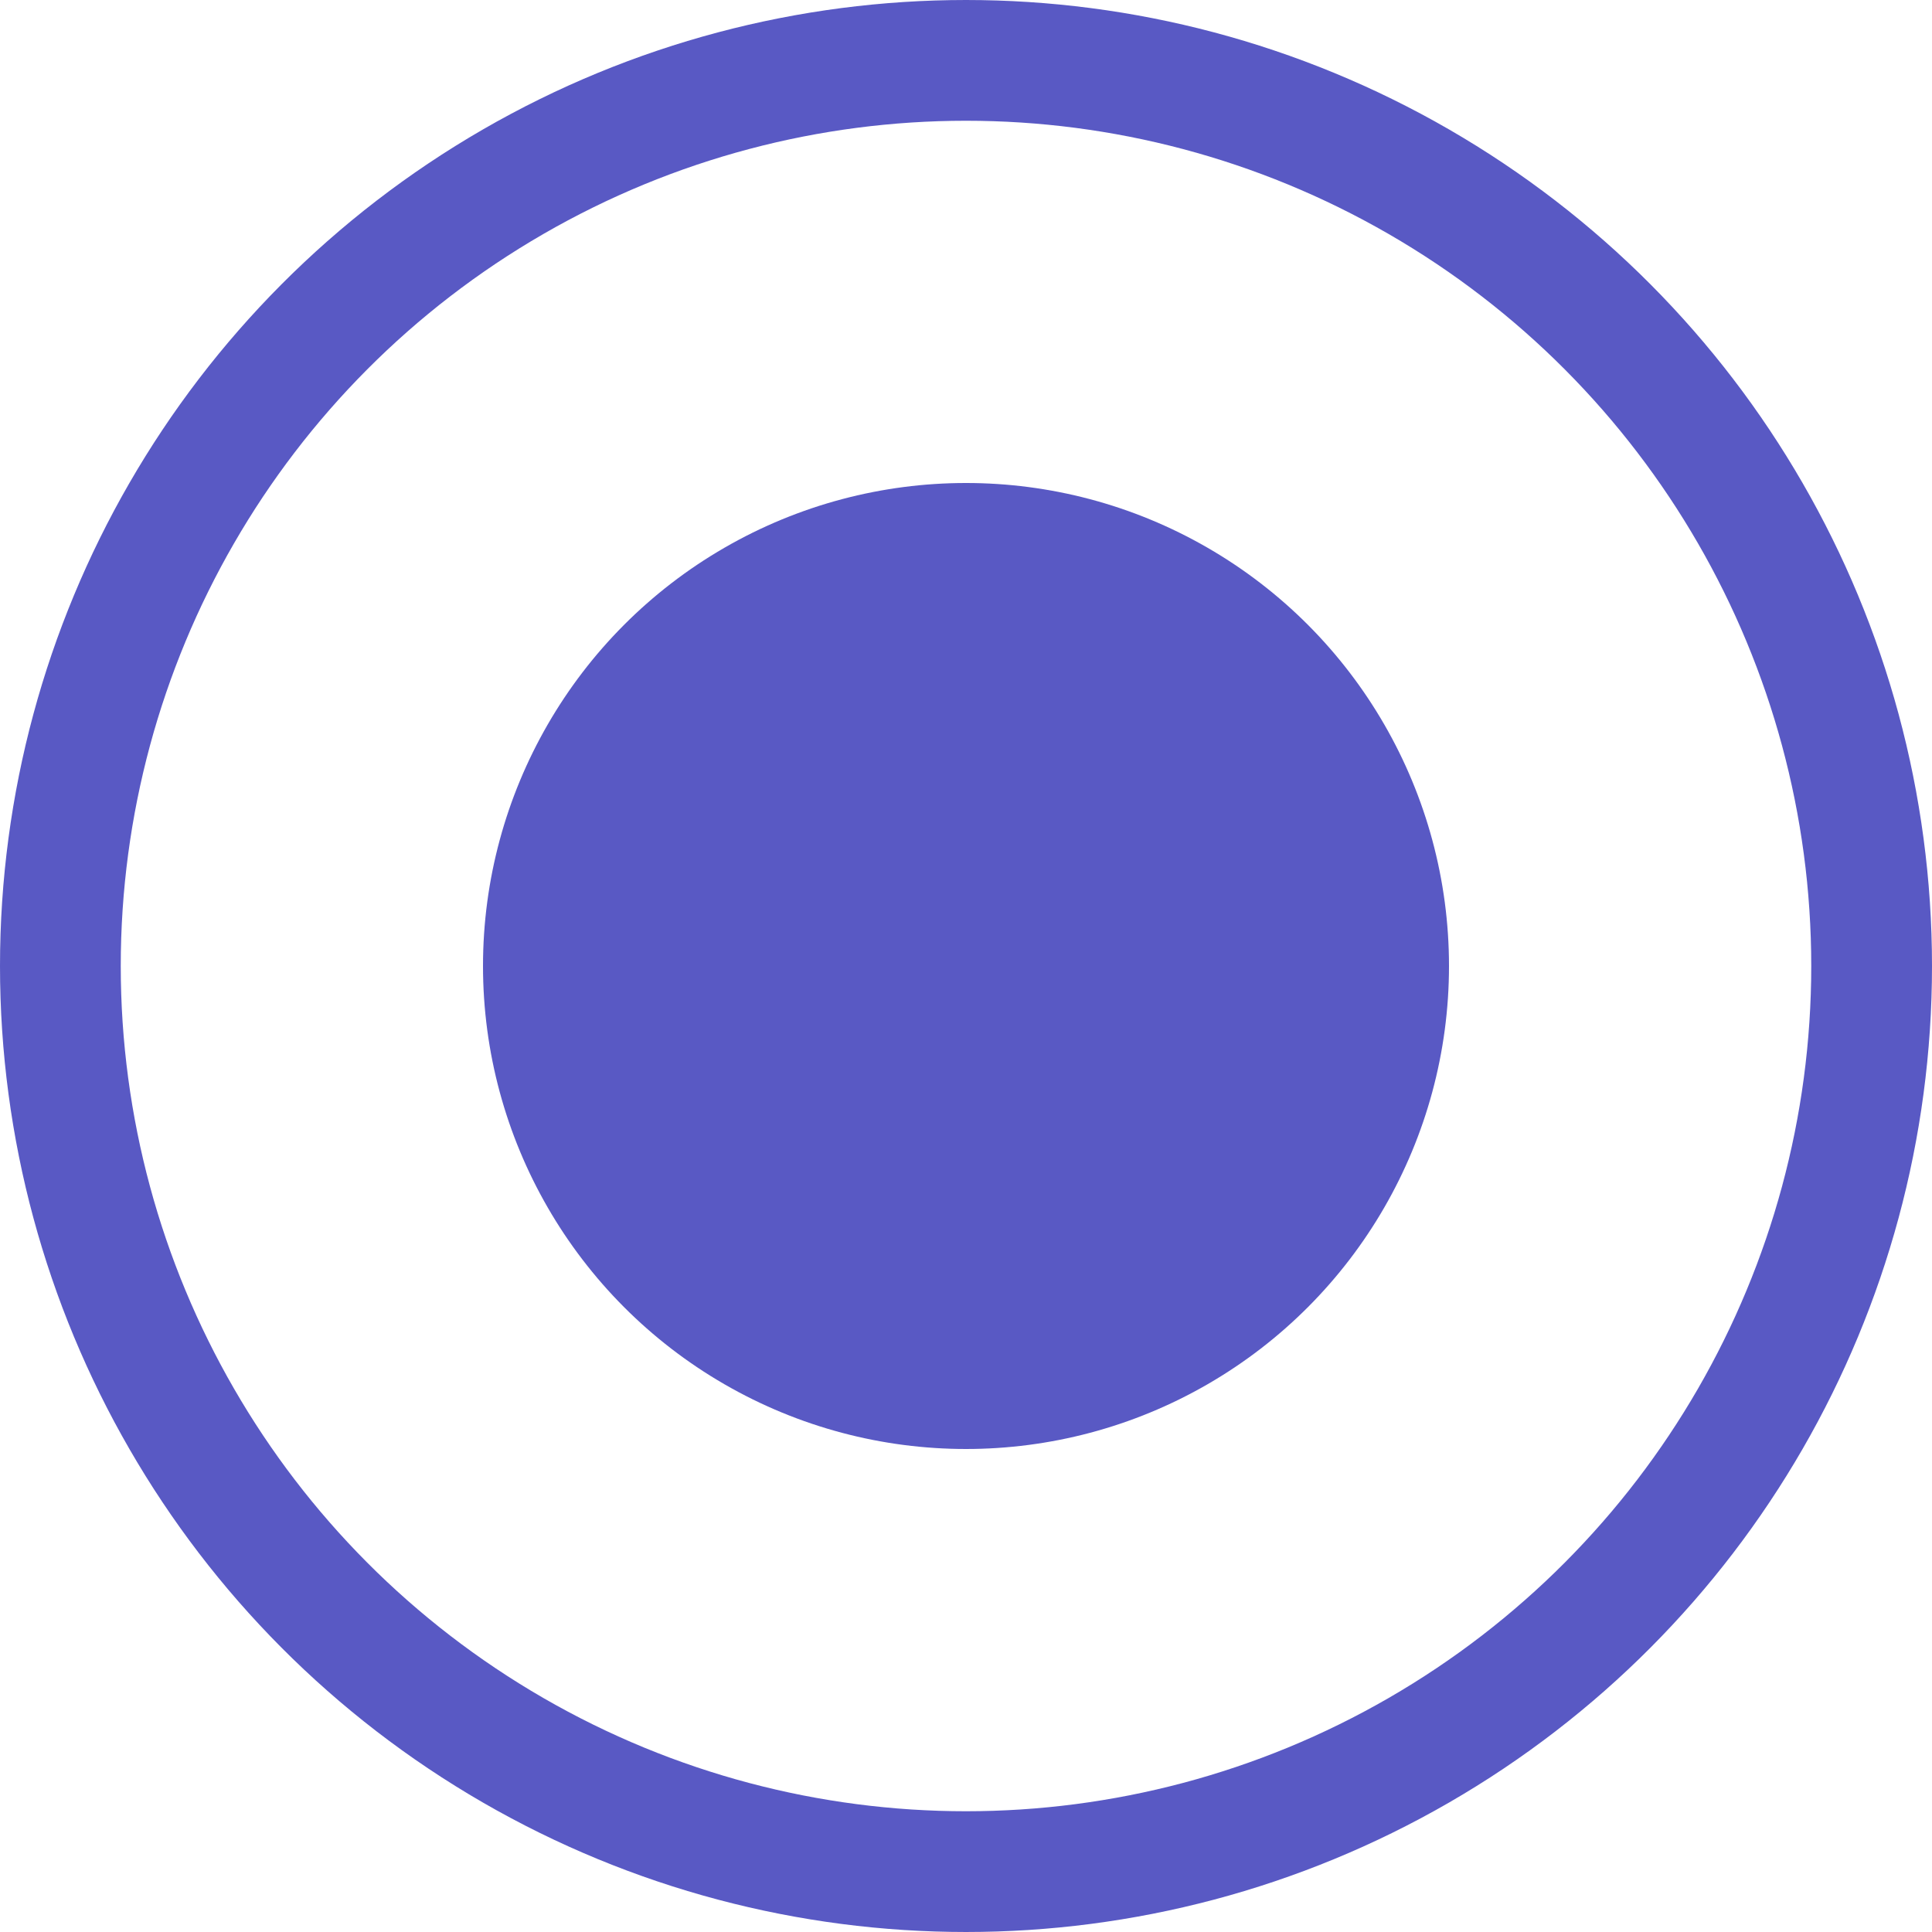 <?xml version="1.0" encoding="UTF-8"?> <svg xmlns="http://www.w3.org/2000/svg" width="16" height="16" viewBox="0 0 16 16" fill="none"><circle cx="8" cy="8" r="4" fill="#5959C4"></circle><circle cx="8" cy="8" r="7.5" stroke="#5959C4"></circle></svg> 